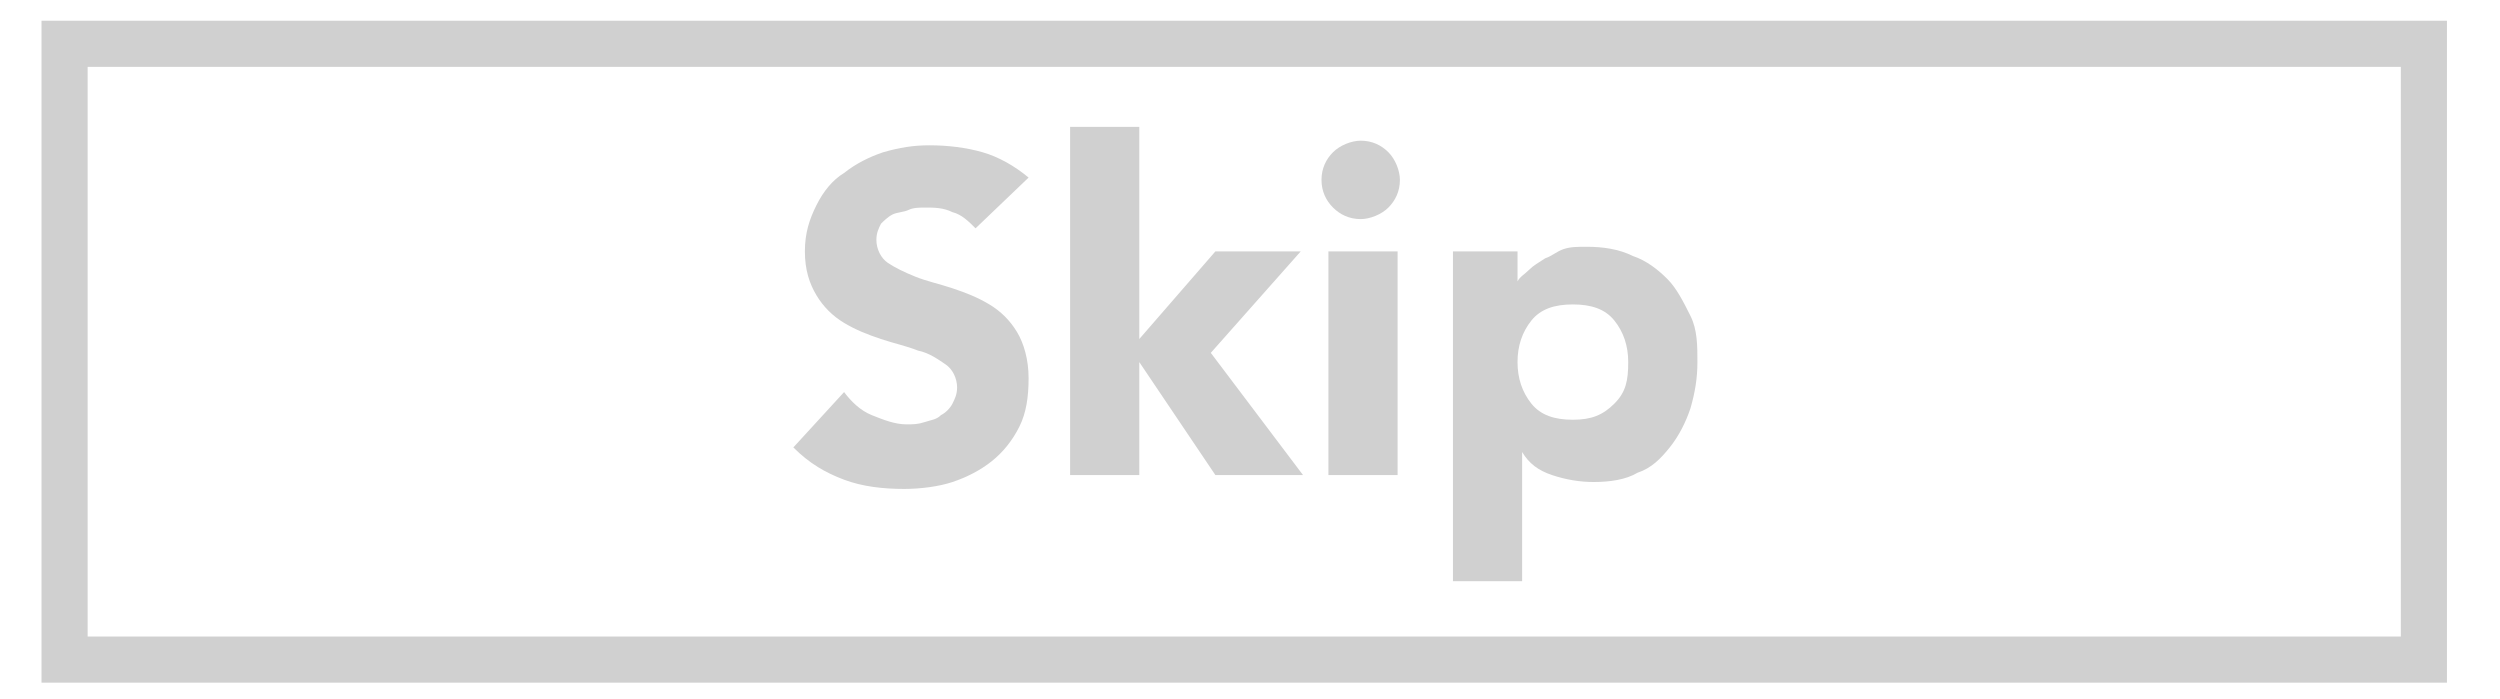 <?xml version="1.0" encoding="utf-8"?>
<!-- Generator: Adobe Illustrator 23.0.4, SVG Export Plug-In . SVG Version: 6.00 Build 0)  -->
<svg version="1.1" id="レイヤー_1" xmlns="http://www.w3.org/2000/svg" xmlns:xlink="http://www.w3.org/1999/xlink" x="0px"
	 y="0px" viewBox="0 0 108.4 30.3" style="enable-background:new 0 0 108.4 30.3;" xml:space="preserve">
<style type="text/css">
	.st0{enable-background:new    ;}
	.st1{fill:#D0D0D0;}
</style>
<g class="st0">
	<path class="st1" d="M42.3,9.9c-0.3-0.3-0.6-0.6-1-0.7C40.9,9,40.5,9,40.1,9c-0.2,0-0.5,0-0.7,0.1s-0.5,0.1-0.7,0.2
		c-0.2,0.1-0.4,0.3-0.5,0.4c-0.1,0.2-0.2,0.4-0.2,0.7c0,0.4,0.2,0.8,0.5,1s0.7,0.4,1.2,0.6s1,0.3,1.6,0.5s1.1,0.4,1.6,0.7
		s0.9,0.7,1.2,1.2s0.5,1.2,0.5,2c0,0.8-0.1,1.5-0.4,2.1c-0.3,0.6-0.7,1.1-1.2,1.5s-1.1,0.7-1.7,0.9s-1.4,0.3-2.1,0.3
		c-0.9,0-1.8-0.1-2.6-0.4c-0.8-0.3-1.5-0.7-2.2-1.4l2.2-2.4c0.3,0.4,0.7,0.8,1.2,1s1,0.4,1.5,0.4c0.3,0,0.5,0,0.8-0.1
		s0.5-0.1,0.7-0.3c0.2-0.1,0.4-0.3,0.5-0.5s0.2-0.4,0.2-0.7c0-0.4-0.2-0.8-0.5-1s-0.7-0.5-1.2-0.6c-0.5-0.2-1-0.3-1.6-0.5
		s-1.1-0.4-1.6-0.7s-0.9-0.7-1.2-1.2s-0.5-1.1-0.5-1.9c0-0.8,0.2-1.4,0.5-2s0.7-1.1,1.2-1.4c0.5-0.4,1.1-0.7,1.7-0.9
		c0.7-0.2,1.3-0.3,2-0.3c0.8,0,1.6,0.1,2.3,0.3s1.4,0.6,2,1.1L42.3,9.9z"/>
	<path class="st1" d="M46.4,5.5h3v9.2l3.3-3.8h3.7l-3.9,4.4l4,5.3h-3.8l-3.3-4.9l0,0v4.9h-3V5.5z"/>
	<path class="st1" d="M57.3,7.8c0-0.5,0.2-0.9,0.5-1.2s0.8-0.5,1.2-0.5c0.5,0,0.9,0.2,1.2,0.5s0.5,0.8,0.5,1.2
		c0,0.5-0.2,0.9-0.5,1.2S59.4,9.5,59,9.5c-0.5,0-0.9-0.2-1.2-0.5C57.5,8.7,57.3,8.3,57.3,7.8z M57.6,10.9h3v9.7h-3V10.9z"/>
	<path class="st1" d="M63,10.9h2.8v1.3l0,0c0.1-0.2,0.3-0.3,0.5-0.5s0.4-0.3,0.7-0.5c0.3-0.1,0.5-0.3,0.8-0.4c0.3-0.1,0.6-0.1,1-0.1
		c0.7,0,1.4,0.1,2,0.4c0.6,0.2,1.1,0.6,1.5,1s0.7,1,1,1.6s0.3,1.3,0.3,2c0,0.7-0.1,1.3-0.3,2c-0.2,0.6-0.5,1.2-0.9,1.7
		s-0.8,0.9-1.4,1.1c-0.5,0.3-1.2,0.4-1.9,0.4c-0.6,0-1.2-0.1-1.8-0.3s-1-0.5-1.3-1l0,0v5.6h-3L63,10.9L63,10.9z M65.8,15.7
		c0,0.7,0.2,1.3,0.6,1.8s1,0.7,1.8,0.7s1.3-0.2,1.8-0.7s0.6-1,0.6-1.8c0-0.7-0.2-1.3-0.6-1.8s-1-0.7-1.8-0.7s-1.4,0.2-1.8,0.7
		S65.8,15,65.8,15.7z"/>
</g>
<path class="st1" d="M106.2,29.6H1.8V0.9h104.3V29.6z M3.8,27.6h100.3V2.9H3.8V27.6z"/>
</svg>
